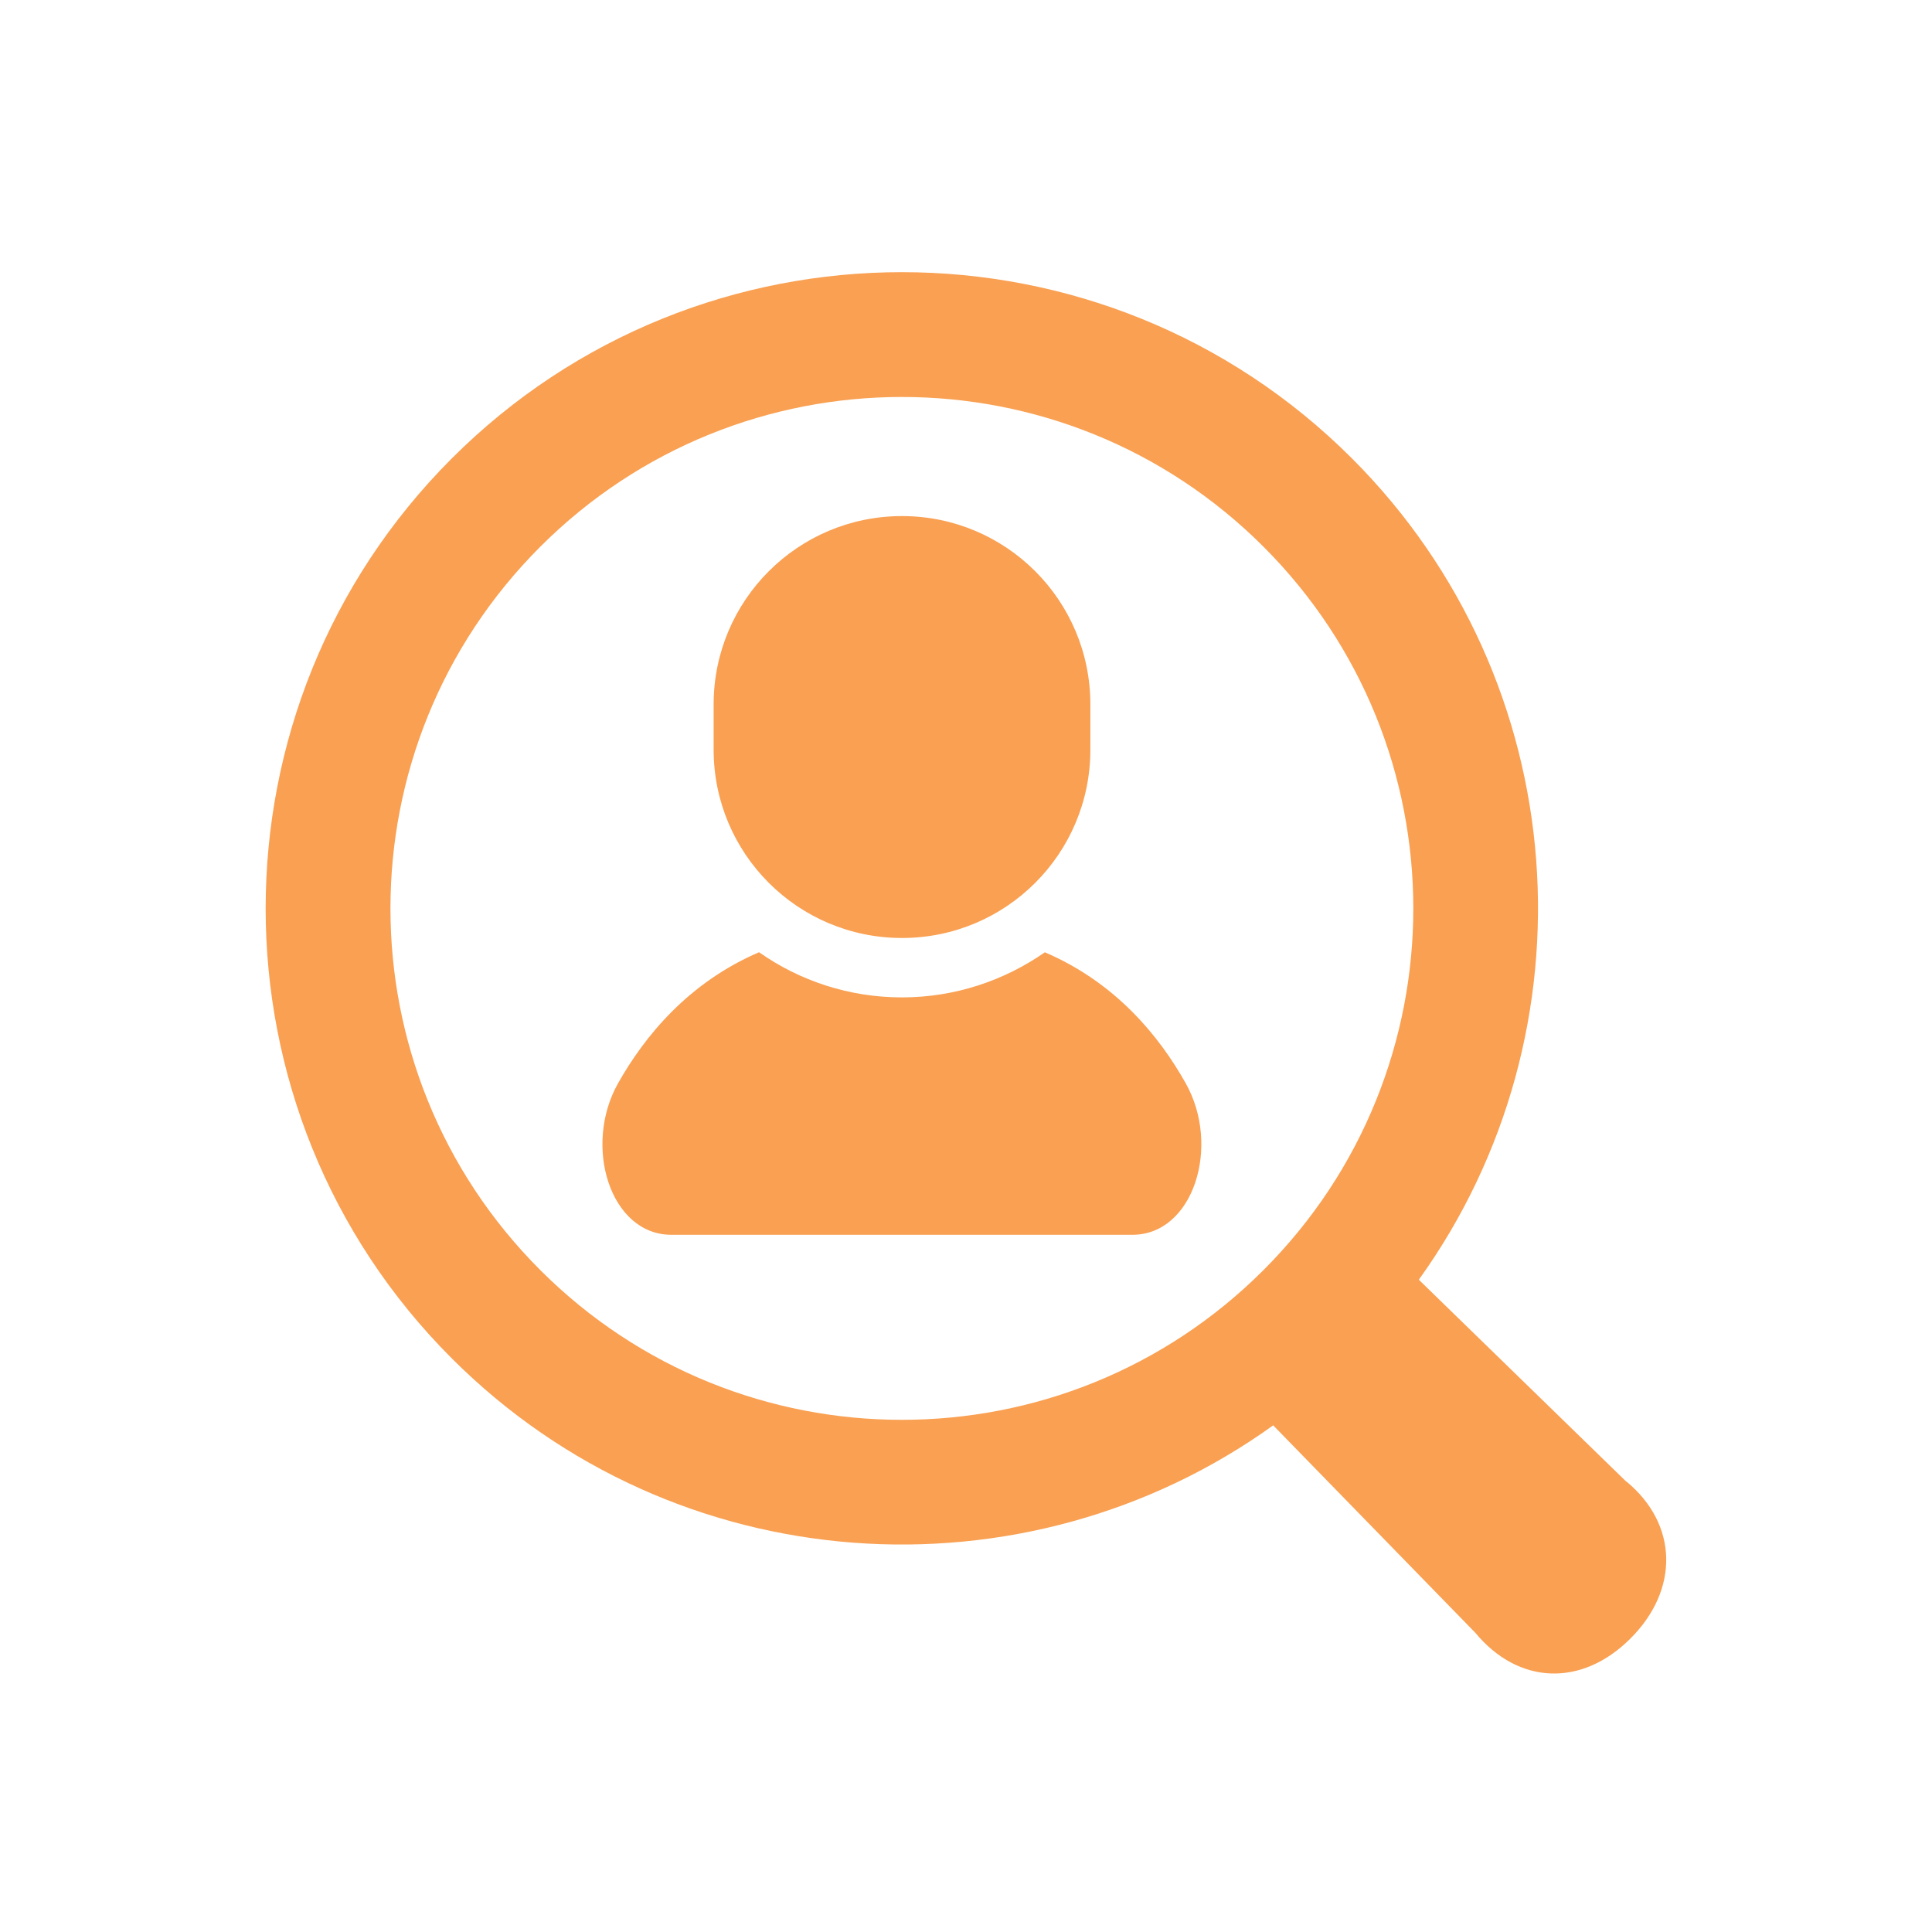 <?xml version="1.0" encoding="UTF-8"?><svg id="_レイヤー_1" xmlns="http://www.w3.org/2000/svg" viewBox="0 0 80 80"><defs><style>.cls-1{fill:#f9a052;}</style></defs><path class="cls-1" d="m43.27,39.43c-1.68,1.17-3.72,1.87-5.92,1.87s-4.24-.69-5.92-1.87c-2.93,1.26-4.74,3.48-5.84,5.43-1.46,2.6-.32,6.27,2.21,6.27h19.09c2.53,0,3.67-3.67,2.21-6.27-1.1-1.96-2.9-4.17-5.84-5.43Z"/><path class="cls-1" d="m37.35,38.84c4.31,0,7.8-3.49,7.8-7.8v-1.87c0-4.31-3.49-7.8-7.8-7.8s-7.8,3.49-7.8,7.8v1.87c0,4.31,3.49,7.8,7.8,7.8Z"/><path class="cls-1" d="m67.35,61.36l-8.6-8.37c7.4-10.29,6.48-24.76-2.77-34.01-10.28-10.28-26.99-10.28-37.27,0-10.28,10.28-10.28,27,0,37.27,9.25,9.25,23.72,10.17,34.01,2.77l8.37,8.59c1.77,2.14,4.39,2.27,6.42.24,2.03-2.02,1.98-4.73-.16-6.5Zm-44.98-8.77c-8.27-8.27-8.27-21.68,0-29.95,8.27-8.27,21.68-8.27,29.95,0,8.27,8.27,8.27,21.68,0,29.95-8.27,8.27-21.68,8.27-29.95,0Z"/></svg>